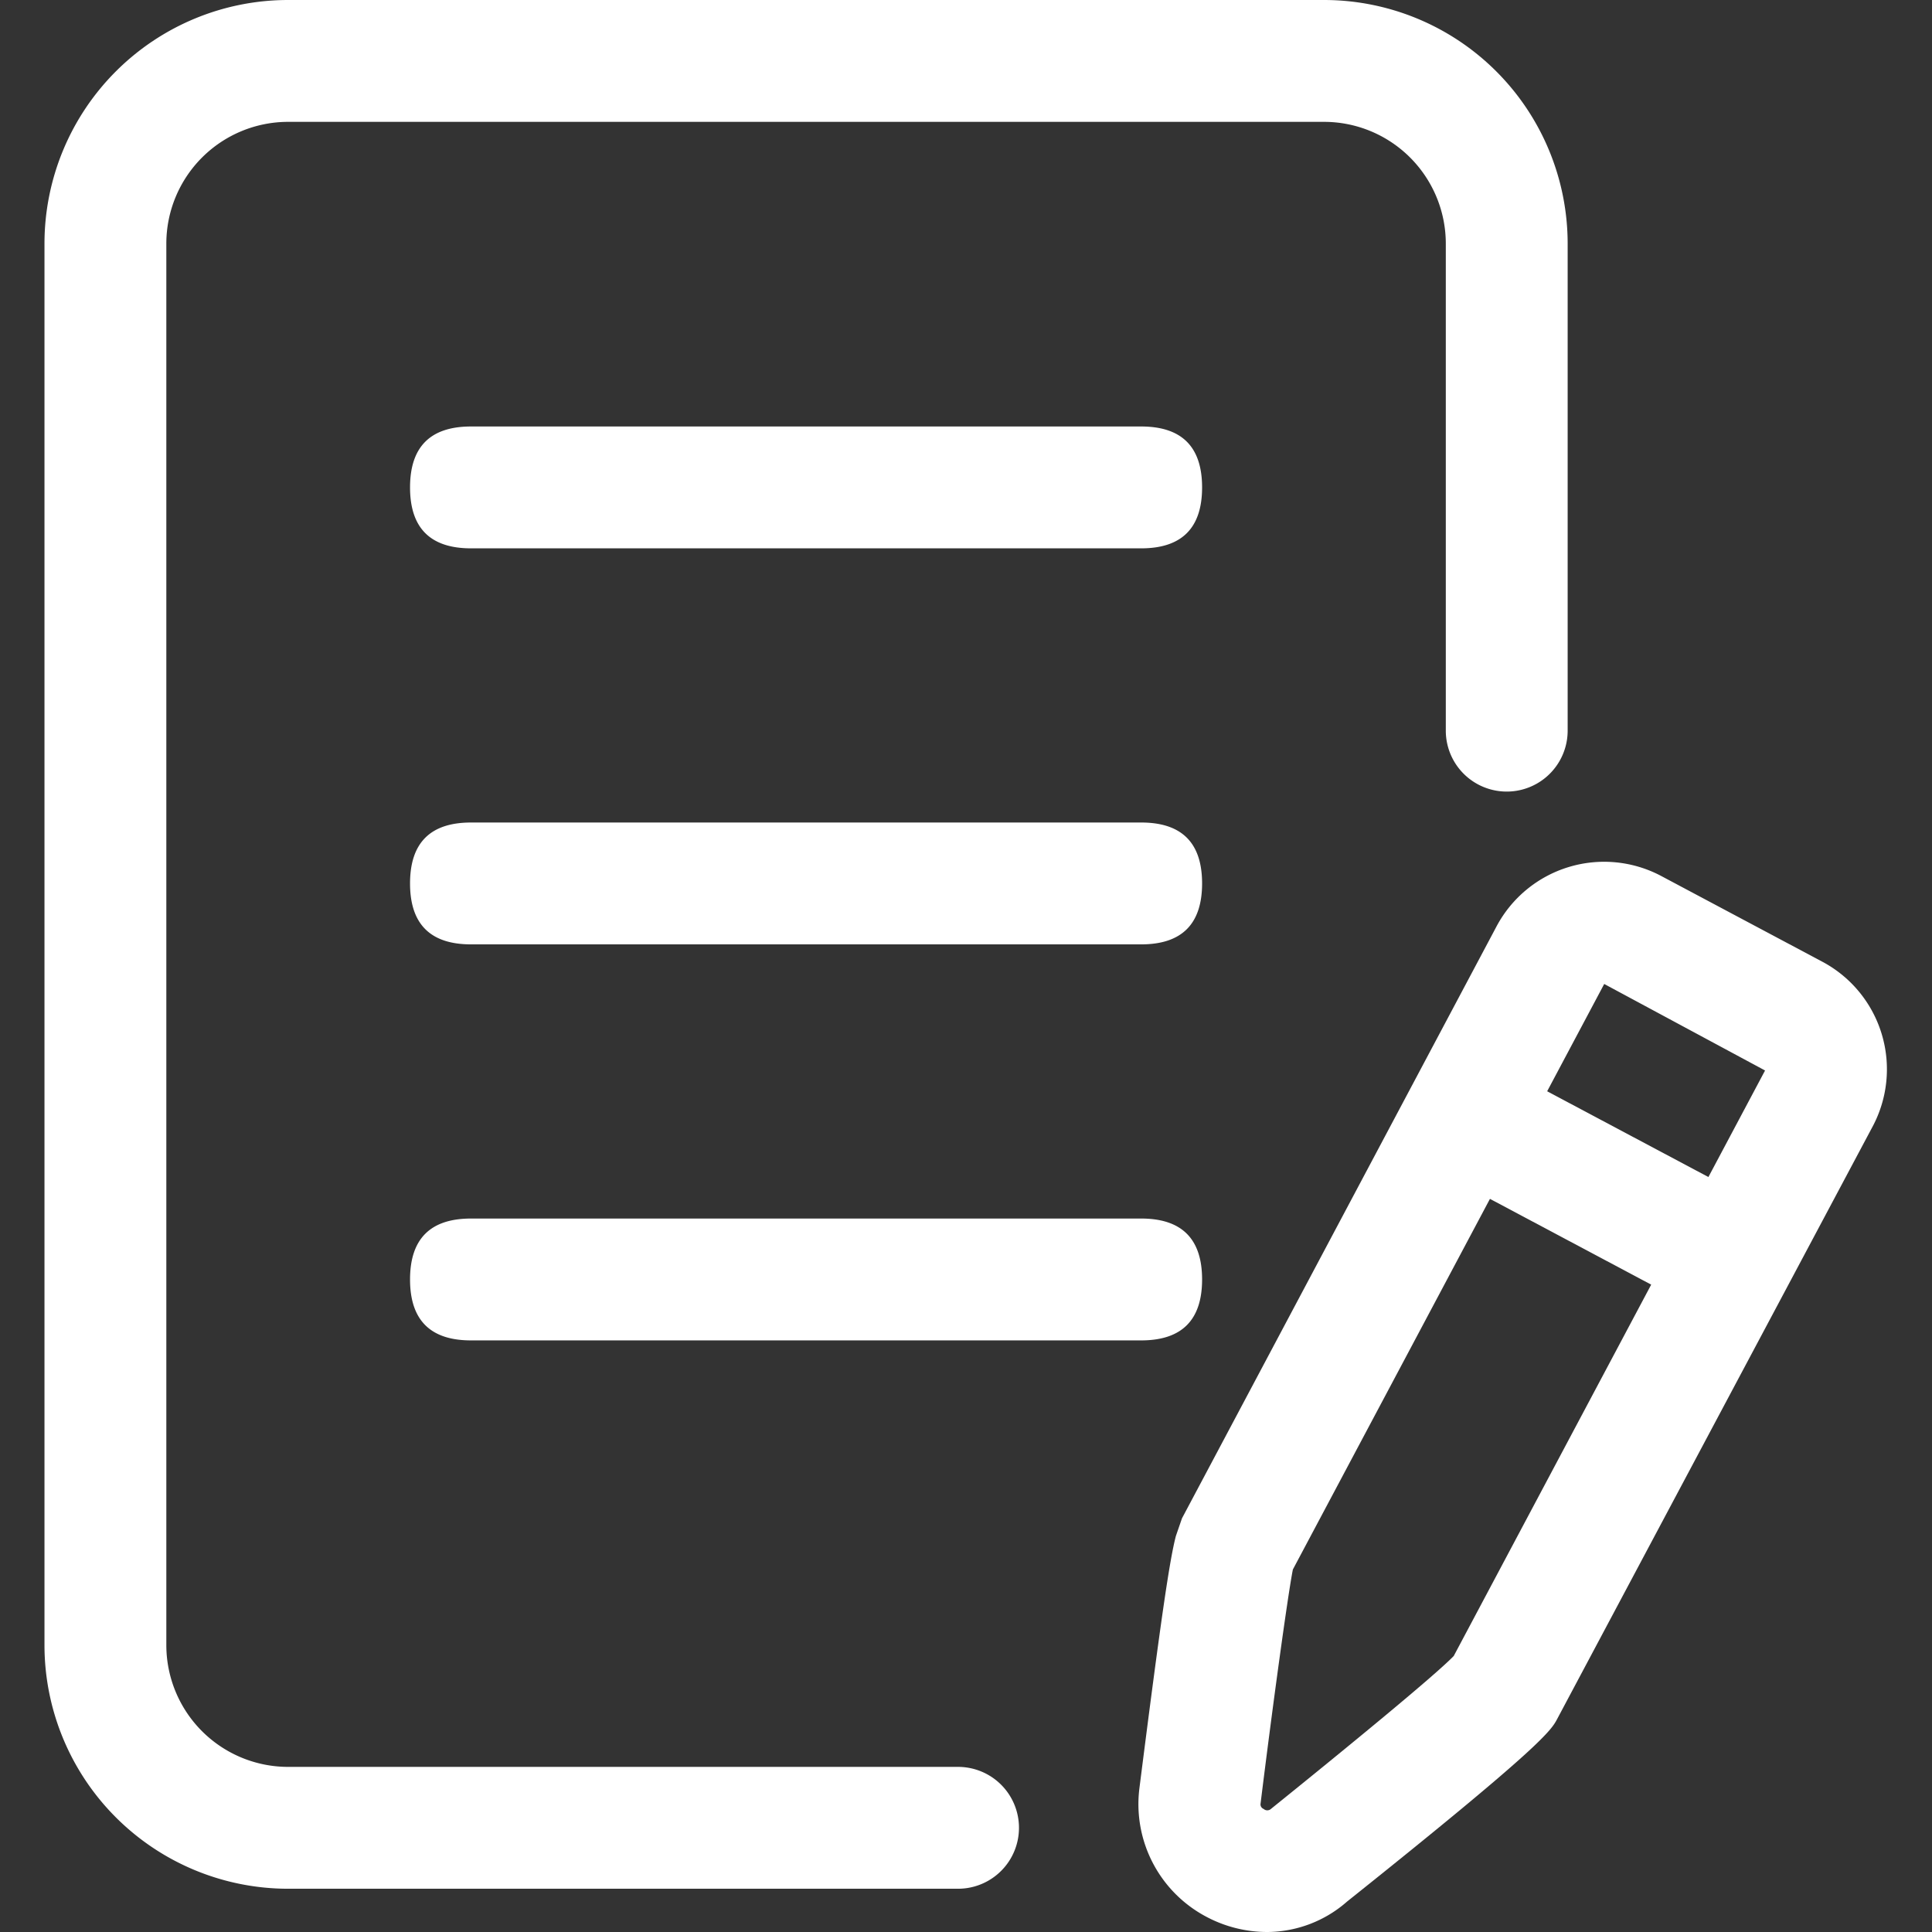 <?xml version="1.0" standalone="no"?>
<!DOCTYPE svg PUBLIC "-//W3C//DTD SVG 1.1//EN" "http://www.w3.org/Graphics/SVG/1.1/DTD/svg11.dtd"><svg t="1748337079215"
	class="icon" viewBox="0 0 1024 1024" version="1.1" xmlns="http://www.w3.org/2000/svg" p-id="24724"
	xmlns:xlink="http://www.w3.org/1999/xlink" width="200" height="200">
	<rect x="0" y="0" width="1024" height="1024" fill="#333333" stroke="none"/>
	<path
		d="M507.963 1001.072H152.744a129.17 129.17 0 0 1-129.17-129.17V129.17A129.17 129.17 0 0 1 152.744 0H701.72a129.17 129.17 0 0 1 129.17 129.17v258.342a32.293 32.293 0 0 1-64.584 0V129.17a64.585 64.585 0 0 0-64.586-64.586H152.744a64.585 64.585 0 0 0-64.585 64.586V871.9a64.585 64.585 0 0 0 64.585 64.586h355.22a32.293 32.293 0 0 1 0 64.585z m283.433-437.888l142.54 75.79-30.355 57.03-142.54-75.824z"
		fill="#ffffff" p-id="24725"></path>
	<path
		d="M671.687 1024a68.783 68.783 0 0 1-32.292-8.073 67.492 67.492 0 0 1-35.522-67.815c11.625-91.71 16.146-121.743 19.375-134.014l3.23-9.365 166.63-313.562a64.585 64.585 0 0 1 87.513-26.803l85.575 45.533a64.585 64.585 0 0 1 26.157 87.513L825.4 910.976c-3.23 6.135-7.427 13.886-111.41 96.878A64.585 64.585 0 0 1 671.688 1024z m13.563-192.141c-2.583 12.917-10.656 71.69-17.115 124.004a2.583 2.583 0 0 0 1.615 2.906 2.906 2.906 0 0 0 3.875 0c40.043-32.293 86.544-70.398 96.878-81.055l165.015-310.332-85.252-45.856zM249.622 226.049h355.22q32.292 0 32.292 32.292 0 32.293-32.293 32.293H249.622q-32.292 0-32.292-32.293 0-32.292 32.292-32.292zM249.622 435.95h355.22q32.292 0 32.292 32.293t-32.293 32.293H249.622q-32.292 0-32.292-32.293 0-32.292 32.292-32.292zM249.622 645.853h355.22q32.292 0 32.292 32.293 0 32.292-32.293 32.292H249.622q-32.292 0-32.292-32.292 0-32.293 32.292-32.293z"
		fill="#ffffff" p-id="24726"></path>
</svg>